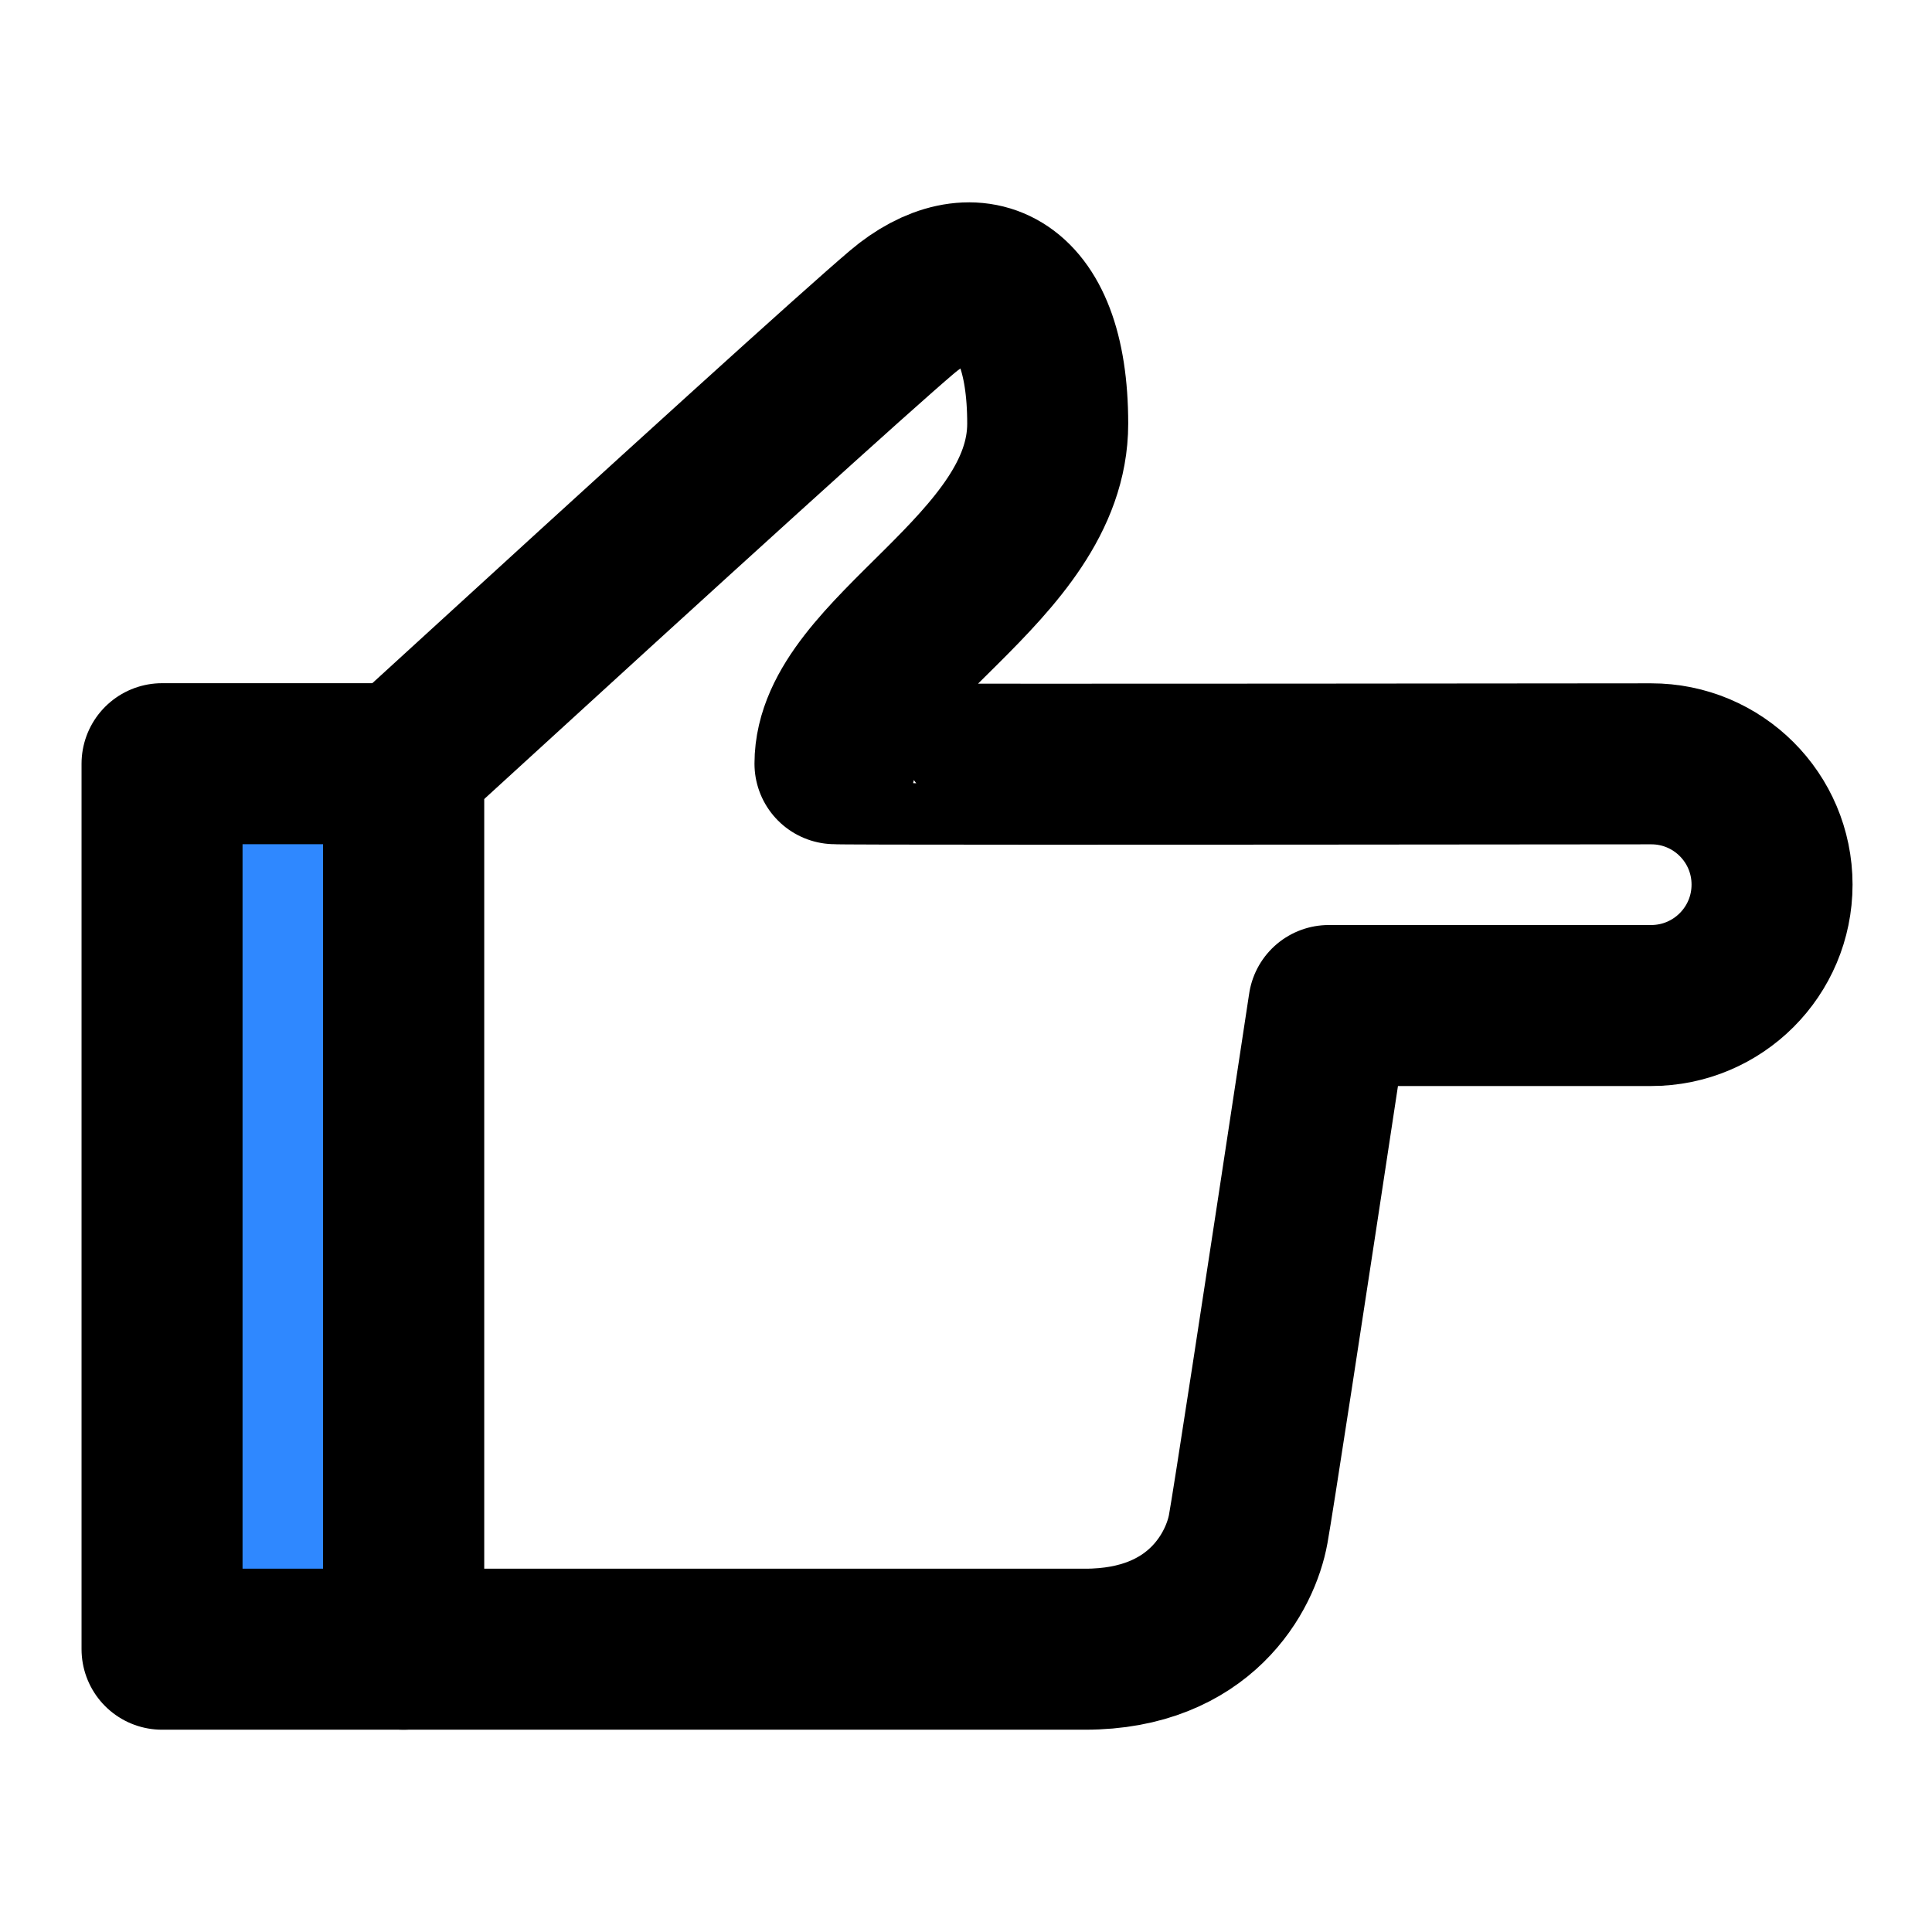 <svg width="48" height="48" viewBox="0 0 48 48" fill="none" xmlns="http://www.w3.org/2000/svg">
<path d="M10.026 40.974L10.026 18.974H4.026L4.026 40.974H10.026Z" fill="#2F88FF" stroke="black" stroke-width="4" stroke-linejoin="round"/>
<path fill-rule="evenodd" clip-rule="evenodd" d="M10.026 18.974C17.149 12.455 21.277 8.714 22.41 7.752C24.11 6.309 26.03 6.915 26.03 10.527C26.03 14.139 20.745 16.222 20.745 18.974C20.741 18.99 27.501 18.991 41.022 18.977C42.68 18.975 44.025 20.317 44.026 21.975L44.026 21.978C44.026 23.637 42.681 24.982 41.022 24.982H33.013C31.804 32.955 31.137 37.289 31.012 37.986C30.824 39.03 29.827 40.974 26.958 40.974C25.046 40.974 20.068 40.974 10.026 40.974V18.974Z" stroke="black" stroke-width="4" stroke-linejoin="round"/>
</svg>